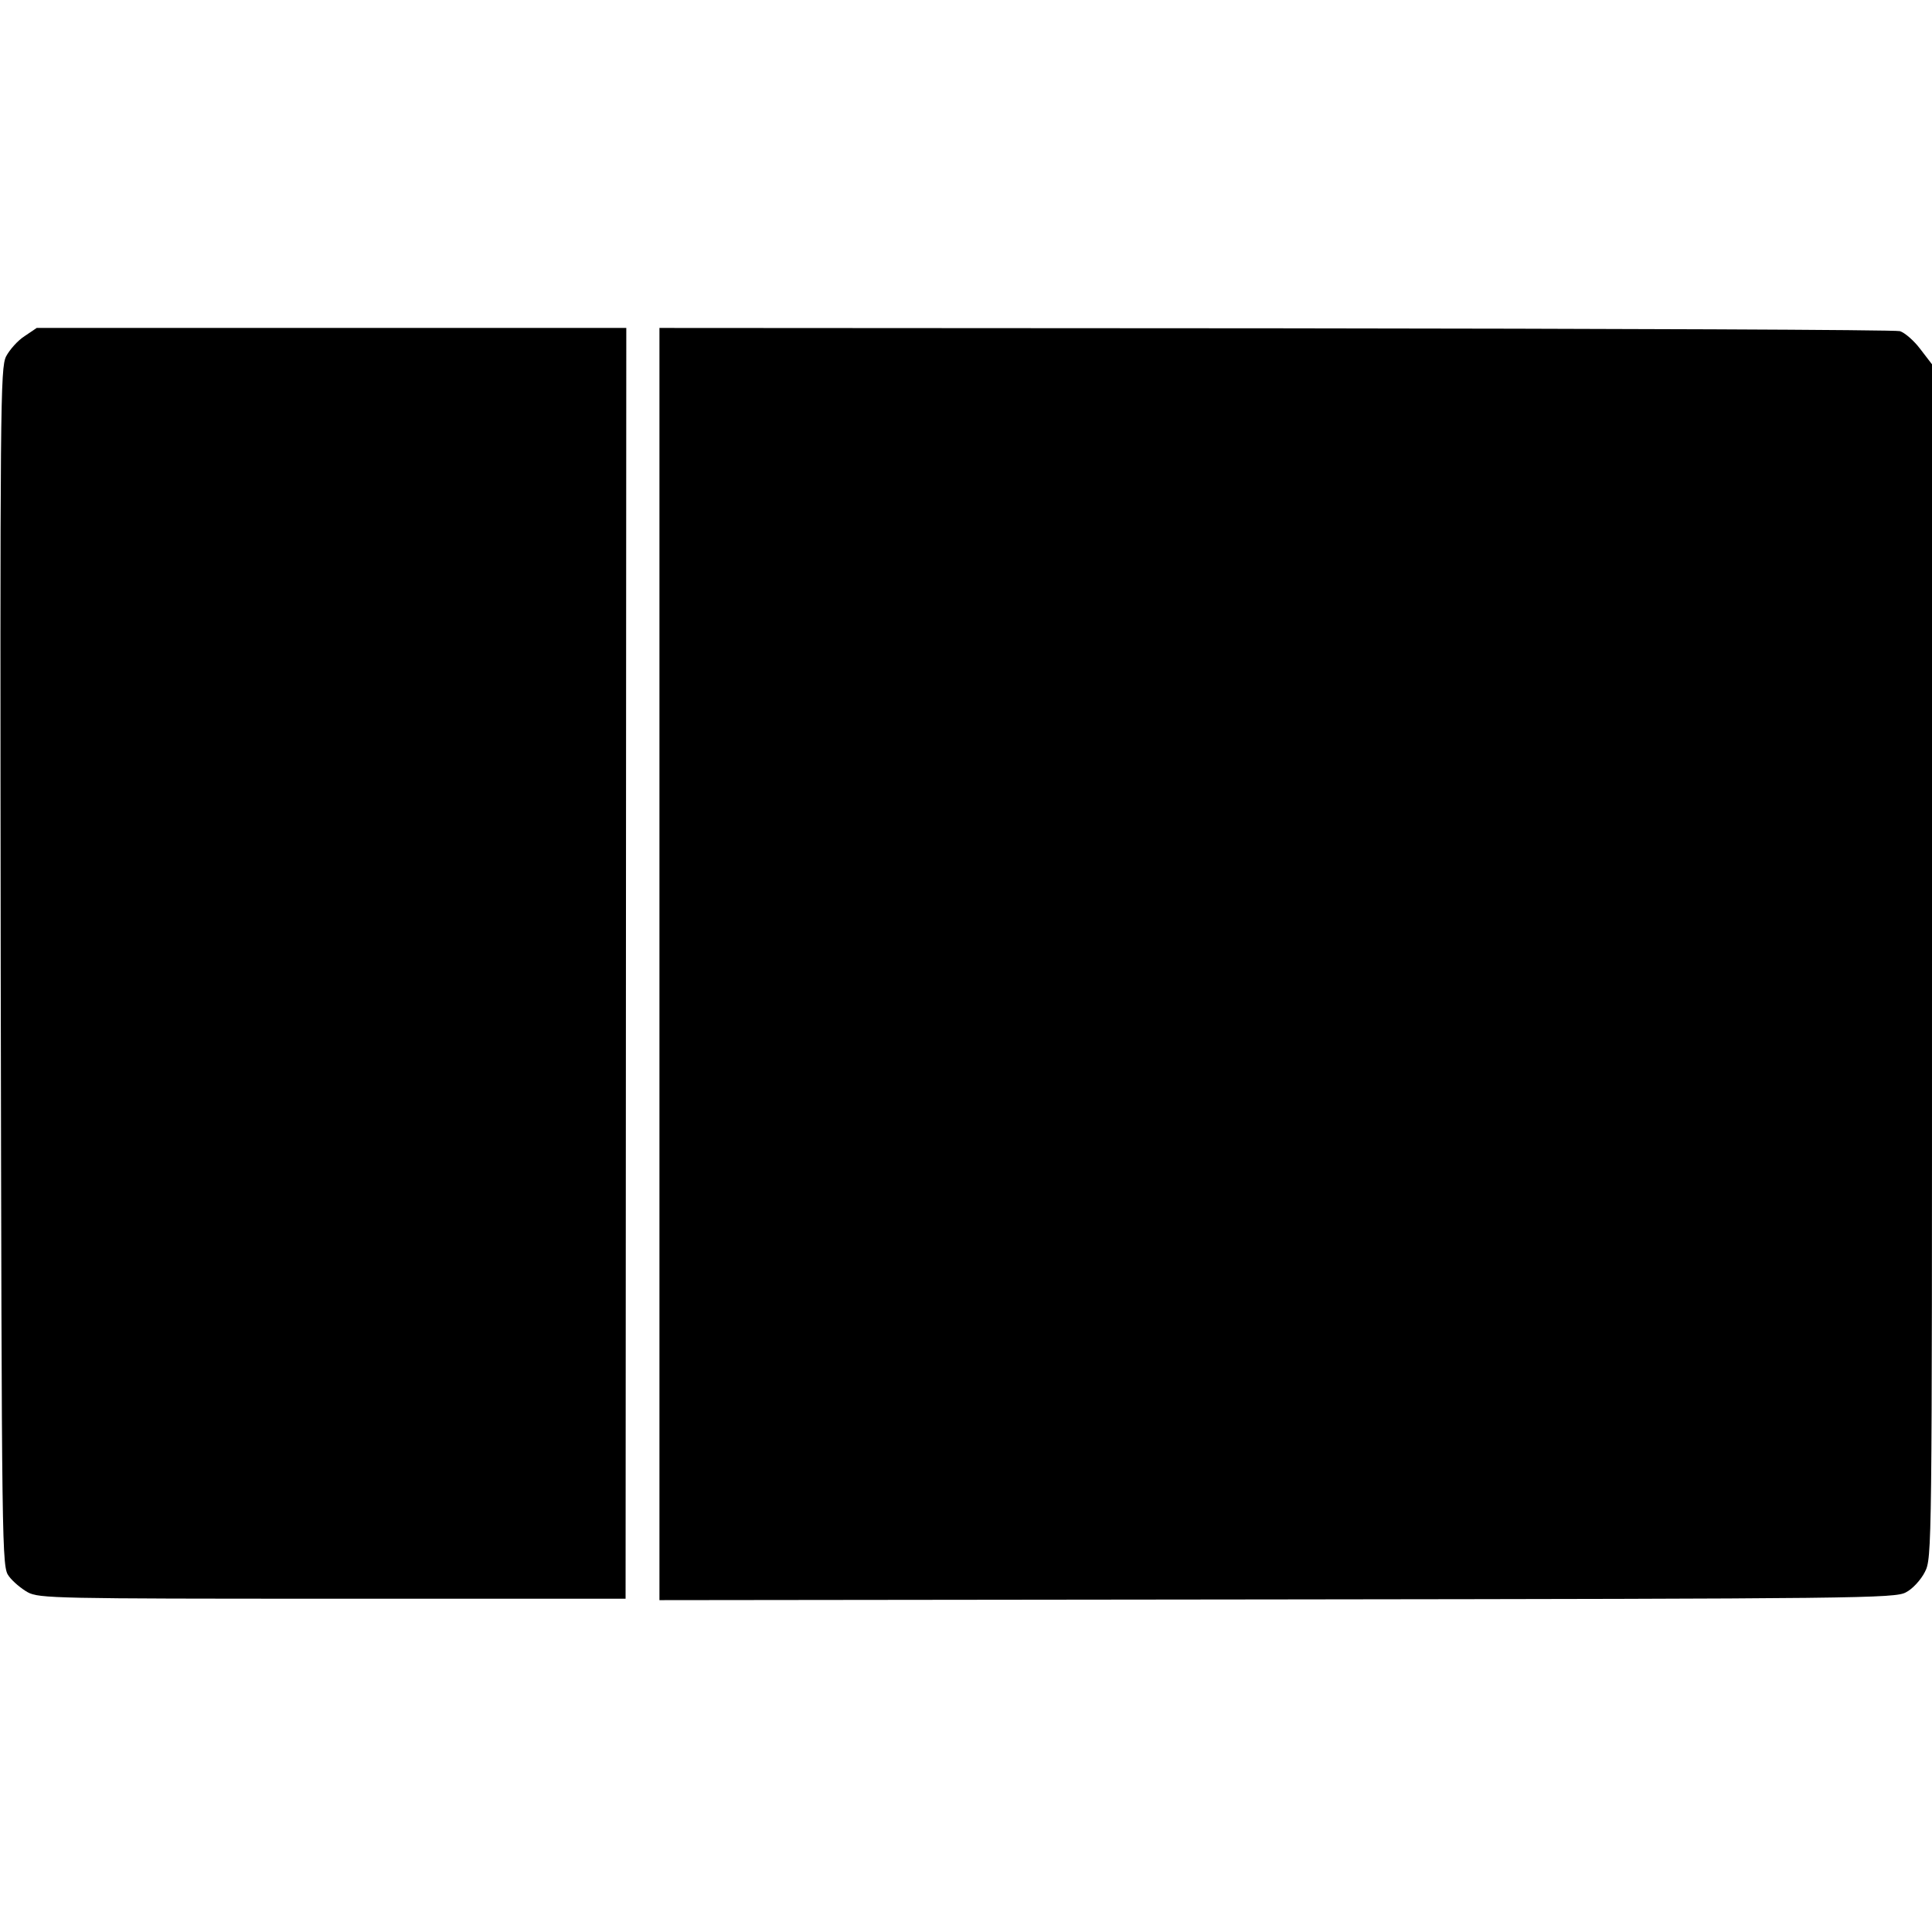 <?xml version="1.0" standalone="no"?>
<!DOCTYPE svg PUBLIC "-//W3C//DTD SVG 20010904//EN"
 "http://www.w3.org/TR/2001/REC-SVG-20010904/DTD/svg10.dtd">
<svg version="1.0" xmlns="http://www.w3.org/2000/svg"
 width="542pt" height="542pt" viewBox="0 0 542 542"
 preserveAspectRatio="xMidYMid meet">
<g transform="translate(0,542) scale(0.1,-0.1)"
fill="#000000" stroke="none">
<path d="M69 4477 c-19 -12 -42 -38 -52 -57 -16 -33 -17 -130 -15 -1715 3
-1662 3 -1680 23 -1707 11 -15 35 -35 53 -45 31 -17 82 -18 855 -18 l822 0 1
1783 1 1782 -827 0 -827 0 -34 -23z"/>
<path d="M1850 2715 l0 -1784 1733 2 c1636 2 1734 3 1764 20 18 9 42 35 53 57
20 39 20 56 20 1714 l0 1674 -33 43 c-18 24 -44 46 -57 50 -14 4 -802 7 -1752
8 l-1728 1 0 -1785z"/>
</g>
</svg>
